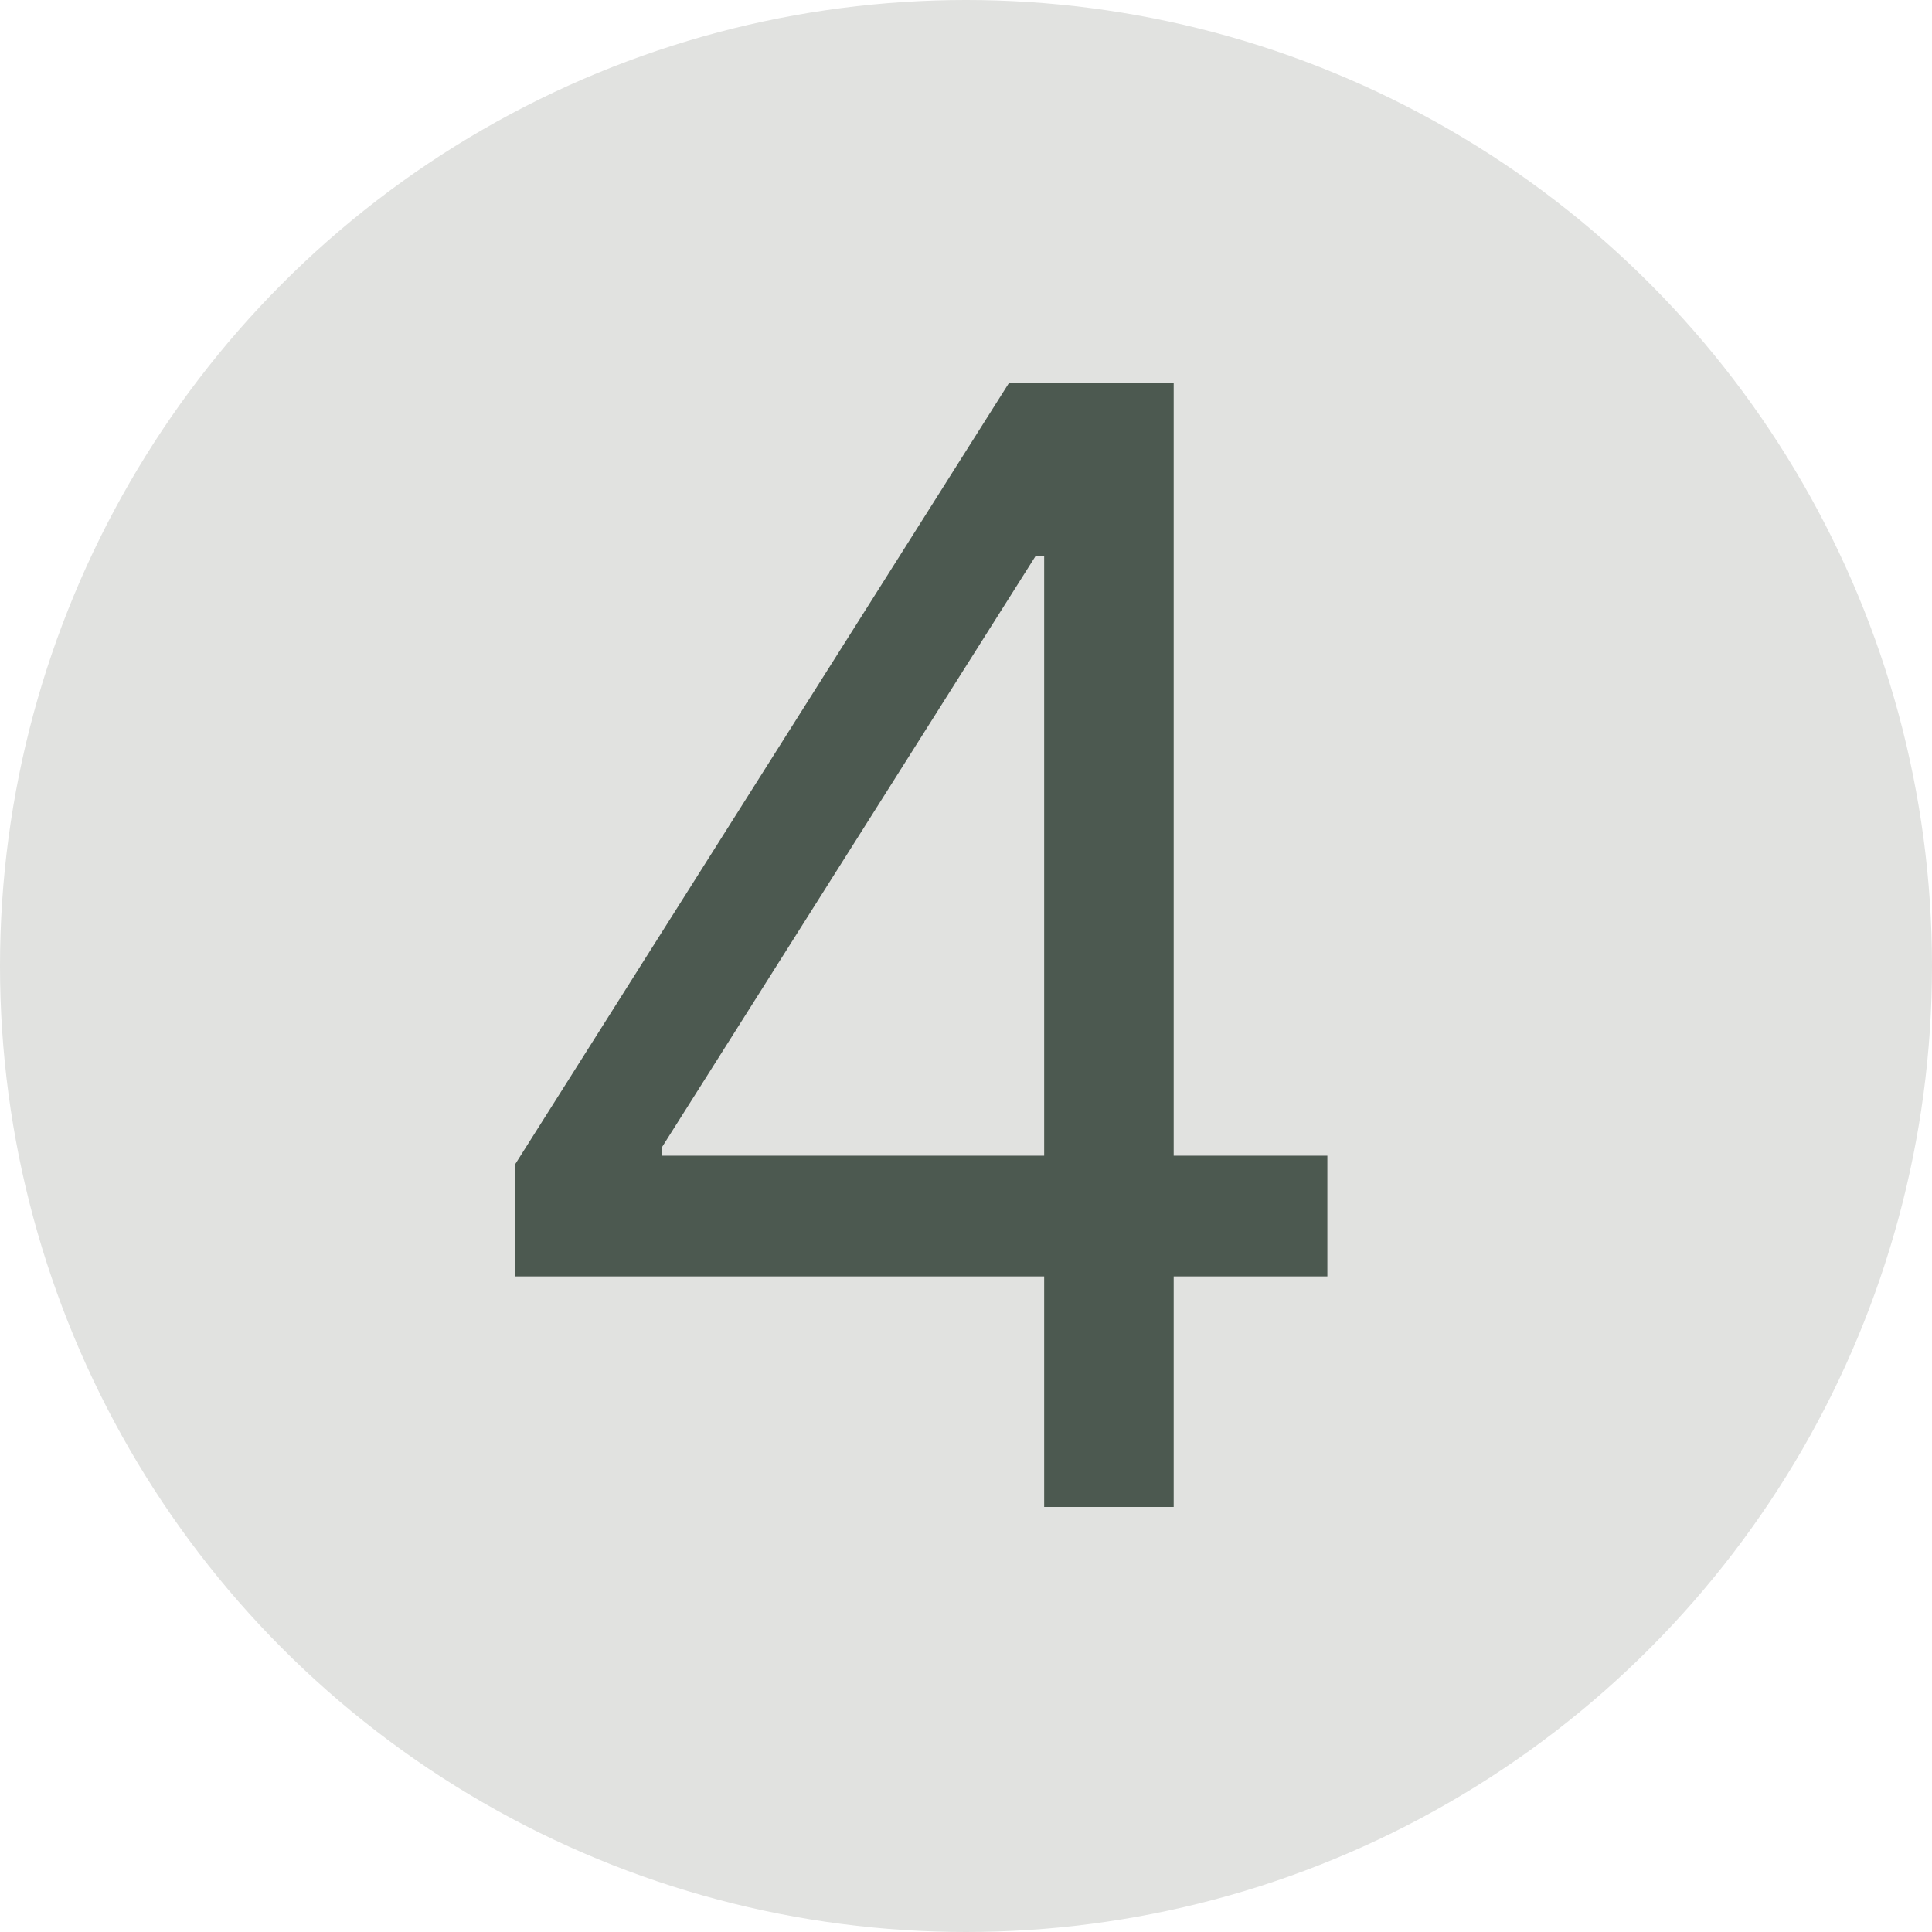<?xml version="1.0" encoding="UTF-8"?>
<svg xmlns="http://www.w3.org/2000/svg" width="50" height="50" viewBox="0 0 50 50" fill="none">
  <circle cx="25" cy="25" r="25" fill="#E1E2E0"></circle>
  <path d="M13.329 33.034V30.136L26.114 9.909H28.216V14.398H26.796L17.136 29.682V29.909H34.352V33.034H13.329ZM27.023 39V32.153V30.804V9.909H30.375V39H27.023Z" fill="#4C5950"></path>
</svg>
